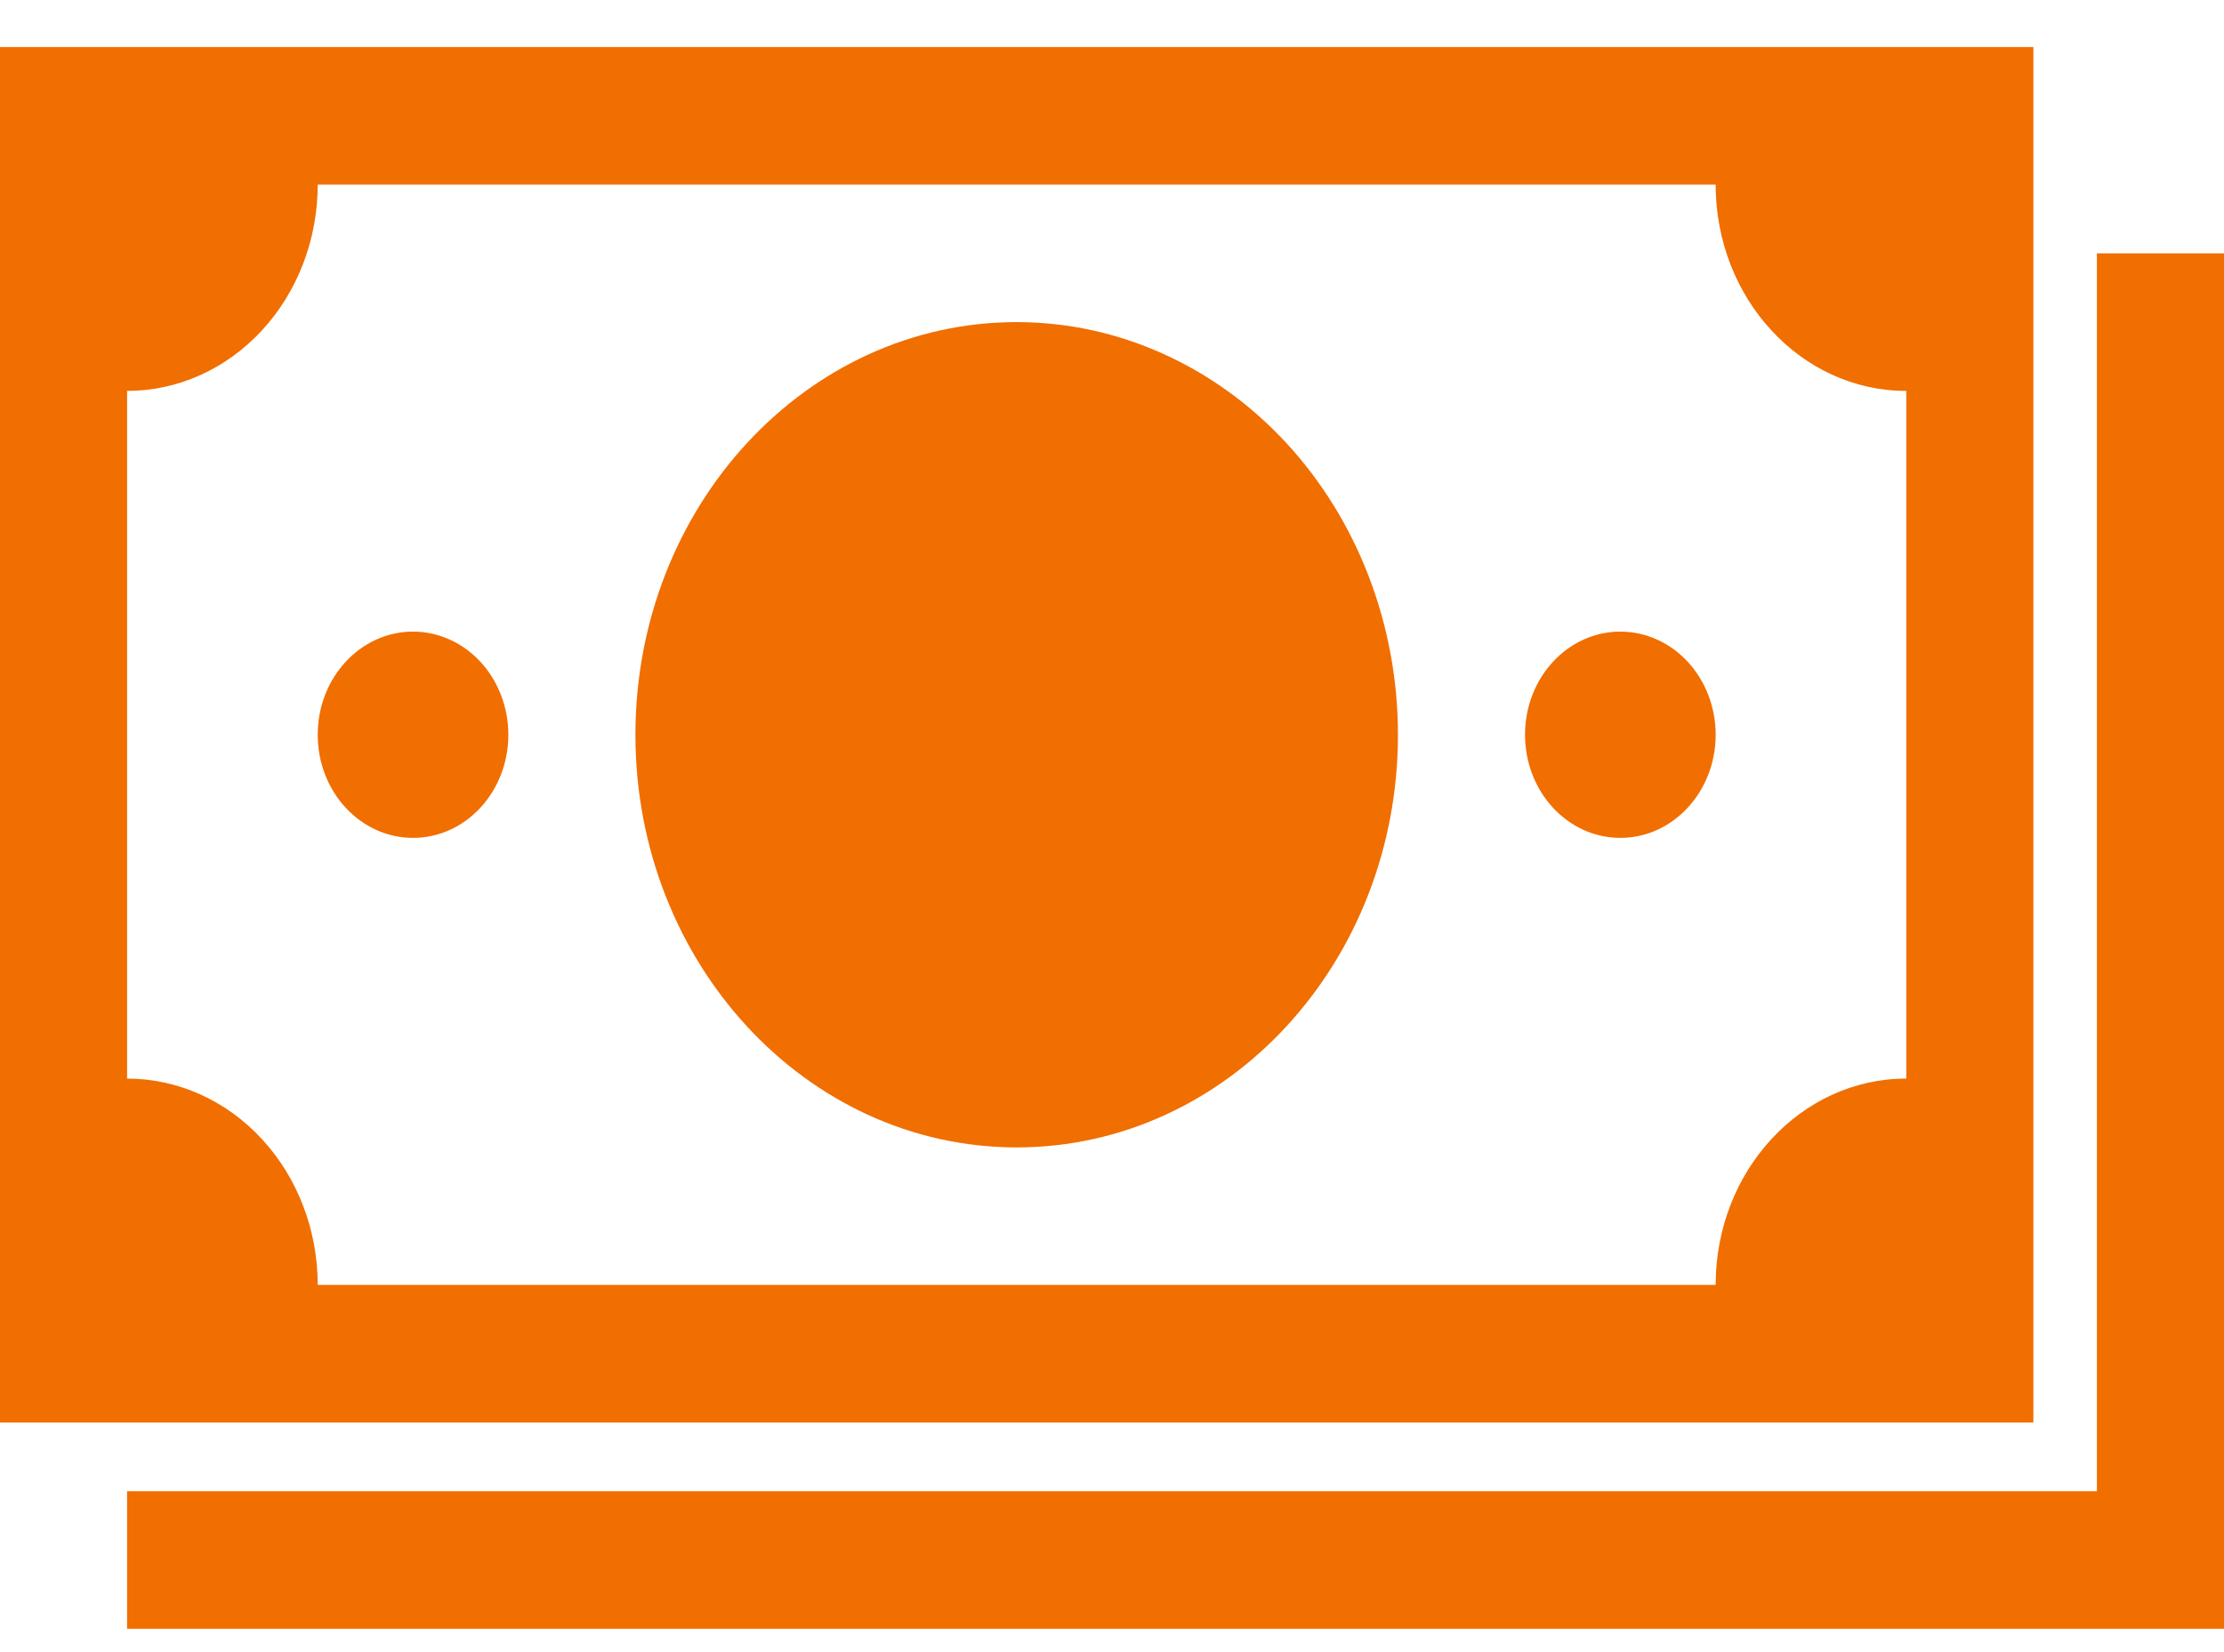 <?xml version="1.0" encoding="UTF-8"?>
<svg width="35px" height="26px" viewBox="0 0 35 26" version="1.1" xmlns="http://www.w3.org/2000/svg" xmlns:xlink="http://www.w3.org/1999/xlink">
    <title>ikona1</title>
    <g id="LP" stroke="none" stroke-width="1" fill="none" fill-rule="evenodd">
        <g id="Desktop" transform="translate(-159, -2019)" fill="#F16E00">
            <g id="Group-10" transform="translate(156, 2010)">
                <g id="Group-9" transform="translate(0, 0)">
                    <g id="Group" transform="translate(0, 0)">
                        <g id="icons/communication/#-D/ic_Artificial_intelligence" transform="translate(0, 0)">
                            <path d="M36,12.987 L36,32.468 L5,32.468 L5,34.632 L38,34.632 L38,12.987 L36,12.987 Z M19,14.069 C15.686,14.069 13,16.977 13,20.563 C13,24.149 15.686,27.057 19,27.057 C22.314,27.057 25,24.149 25,20.563 C25,18.841 24.368,17.189 23.243,15.971 C22.117,14.754 20.591,14.069 19,14.069 L19,14.069 Z M9.5,18.94 C8.672,18.94 8,19.666 8,20.563 C8,21.46 8.672,22.186 9.5,22.186 C10.328,22.186 11,21.46 11,20.563 C11,20.132 10.842,19.72 10.561,19.415 C10.279,19.111 9.898,18.94 9.5,18.94 L9.5,18.94 Z M28.5,18.94 C27.672,18.94 27,19.666 27,20.563 C27,21.46 27.672,22.186 28.5,22.186 C29.328,22.186 30,21.46 30,20.563 C30,20.132 29.842,19.72 29.561,19.415 C29.279,19.111 28.898,18.94 28.5,18.94 L28.5,18.94 Z M35,9.74 L3,9.74 L3,31.386 L35,31.386 L35,9.74 Z M33,25.974 C31.343,25.974 30,27.428 30,29.221 L8,29.221 C8,28.36 7.684,27.534 7.121,26.925 C6.559,26.316 5.796,25.974 5,25.974 L5,15.152 C5.796,15.152 6.559,14.81 7.121,14.201 C7.684,13.592 8,12.766 8,11.905 L30,11.905 C30,13.698 31.343,15.152 33,15.152 L33,25.974 Z" id="icons/functional_UI/A-E/ic_Currency_money"></path>
                        </g>
                    </g>
                </g>
            </g>
        </g>
    </g>
</svg>